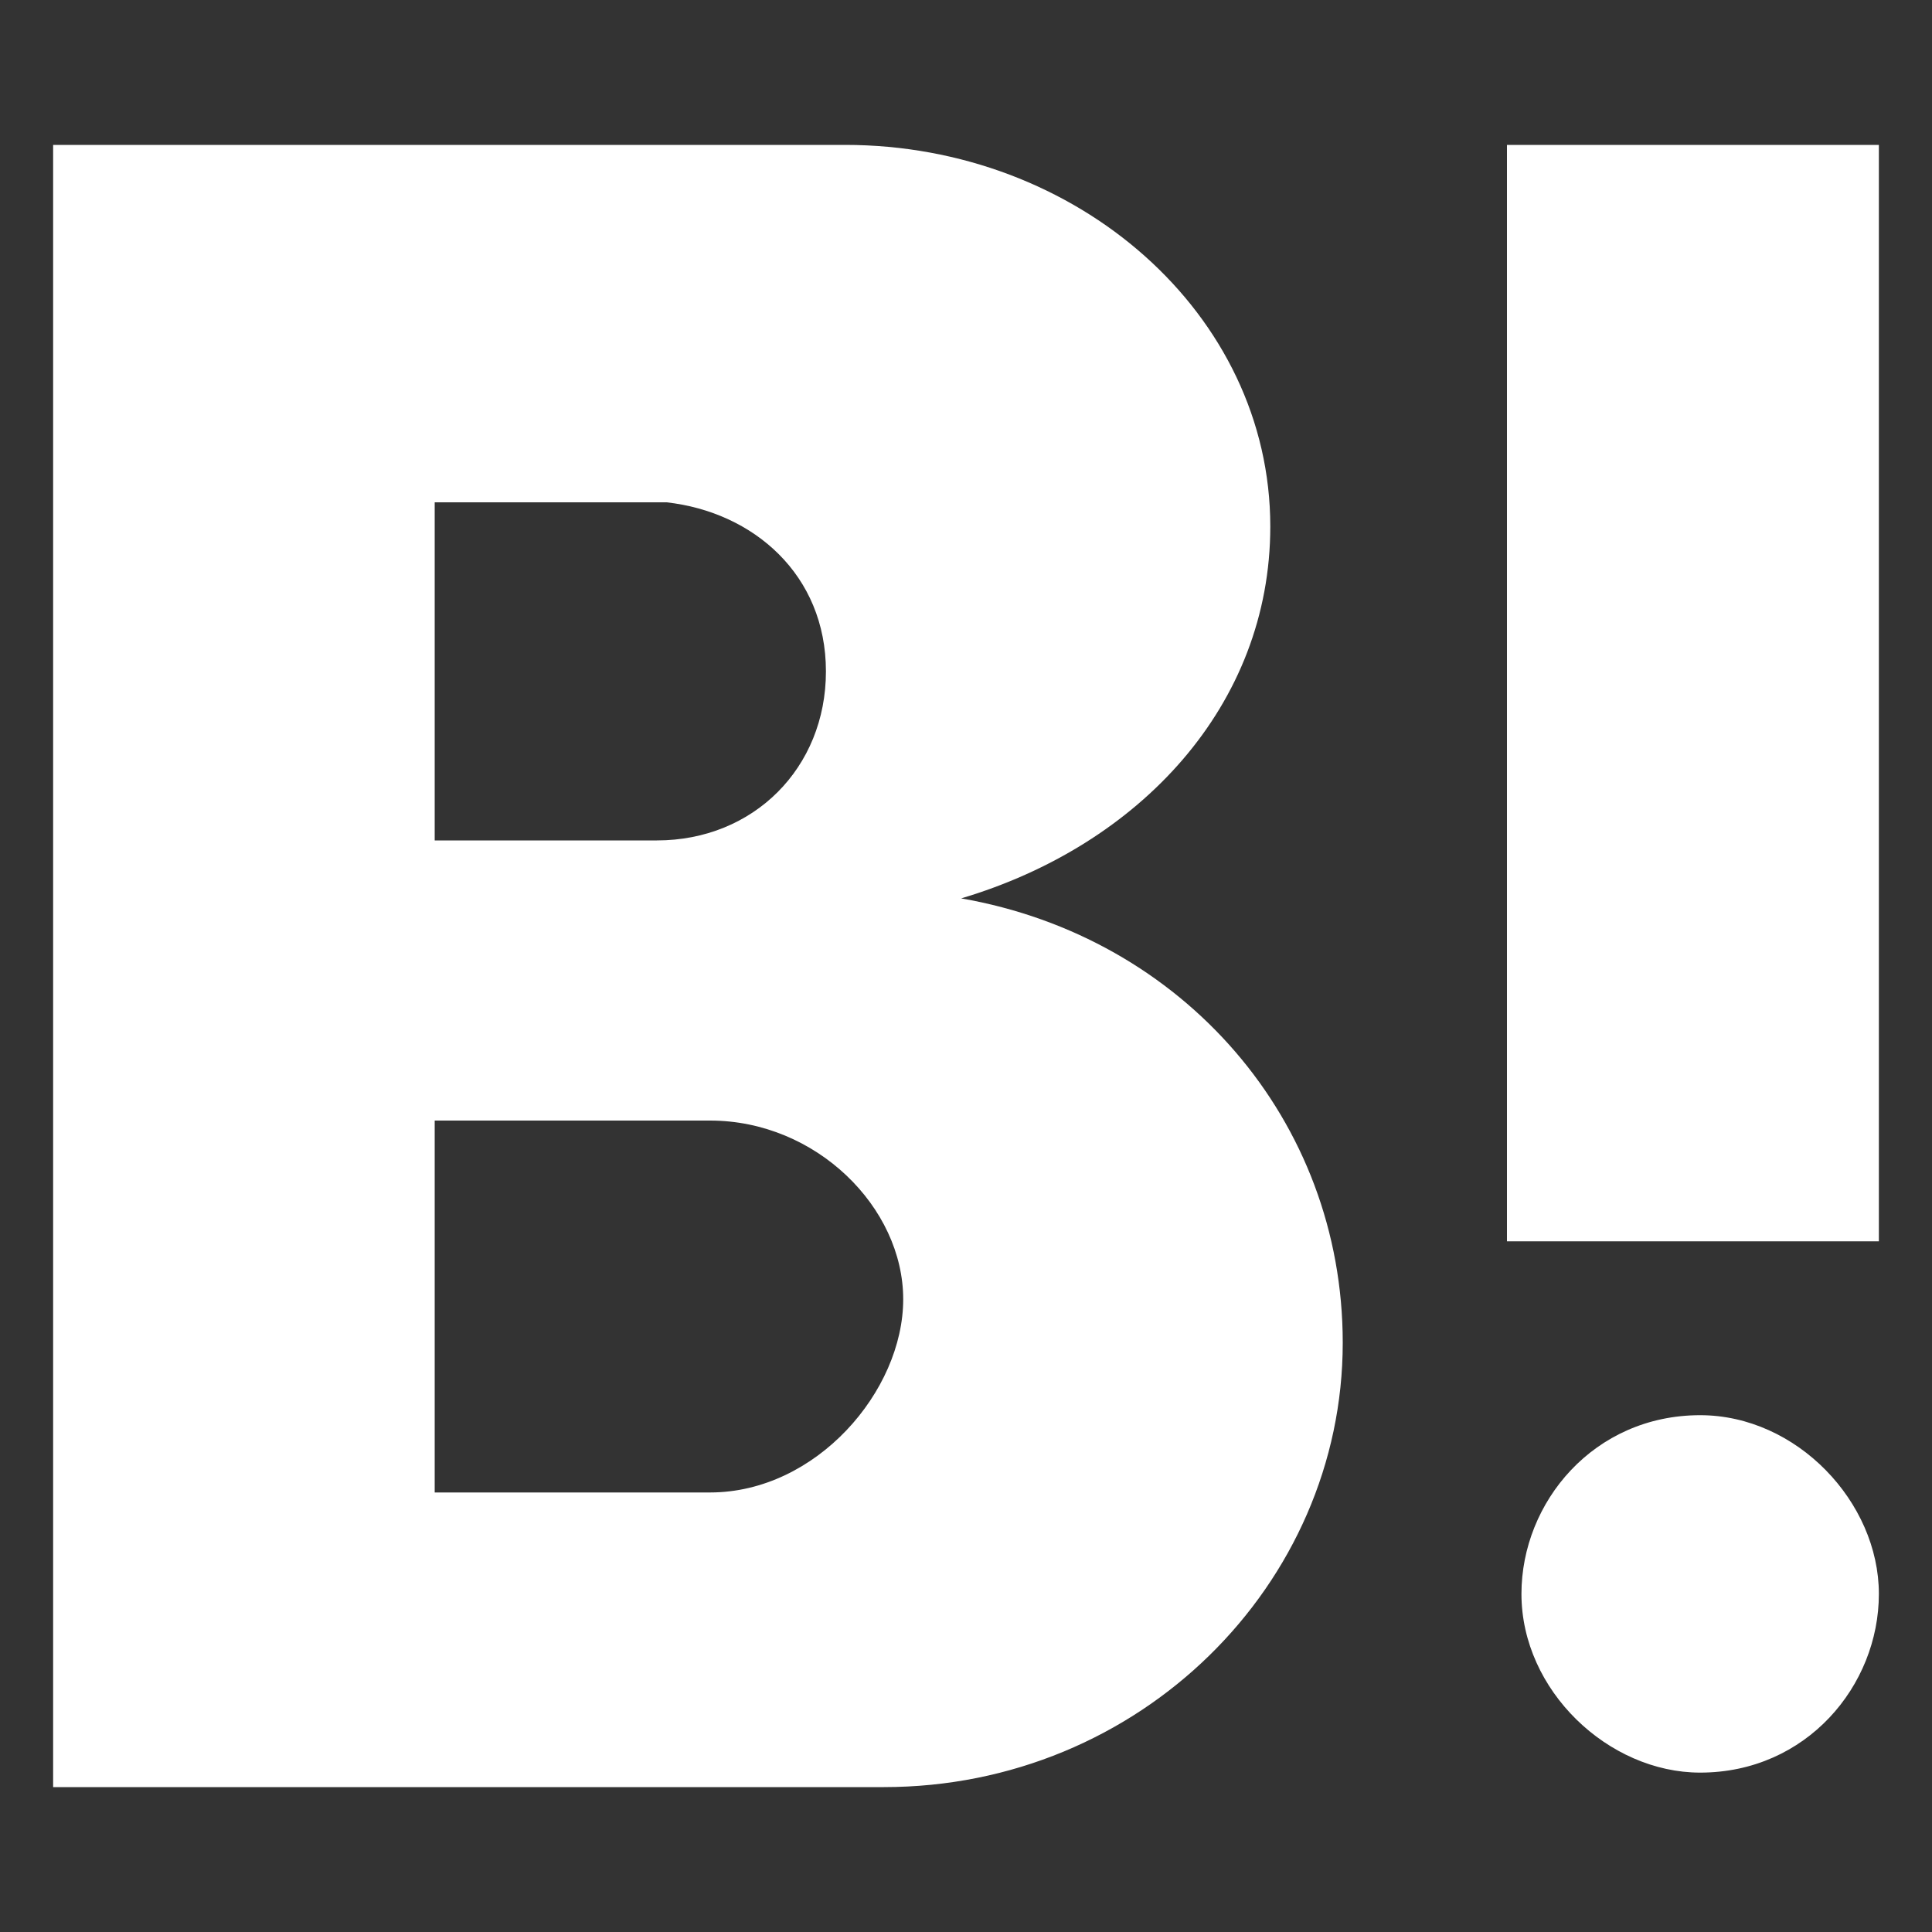 <?xml version="1.0" encoding="utf-8"?>
<!-- Generator: Adobe Illustrator 24.3.0, SVG Export Plug-In . SVG Version: 6.00 Build 0)  -->
<svg version="1.1" id="レイヤー_1" xmlns="http://www.w3.org/2000/svg" xmlns:xlink="http://www.w3.org/1999/xlink" x="0px"
	 y="0px" viewBox="0 0 40 40" style="enable-background:new 0 0 40 40;" xml:space="preserve">
<rect x="0" y="0" width="40" height="40" fill="#333333" stroke="none"/>
<style type="text/css">
	.st0{fill:#FFFFFF;}
</style>
<path class="st0" d="M1.1,3V37h17.2c5.3,0,9.5-4.2,9.5-9.2c0-4.6-3.3-8.4-7.9-9.2c3.7-1.1,6.4-4,6.4-7.7c0-4.4-4-7.9-8.8-7.9
	C17.4,3,1.1,3,1.1,3z M31.2,3v22.7h7.7V3H31.2z M9,10.4h4.8c1.8,0.2,3.3,1.5,3.3,3.5s-1.5,3.5-3.5,3.5H9V10.4z M9,23.2h5.7
	c2.2,0,4,1.8,4,3.7s-1.8,4-4,4H9V23.2z M35.2,29.3c-2.2,0-3.7,1.8-3.7,3.7l0,0c0,2,1.8,3.7,3.7,3.7l0,0c2.2,0,3.7-1.8,3.7-3.7l0,0
	C38.9,31.1,37.2,29.3,35.2,29.3L35.2,29.3z"/>
</svg>
